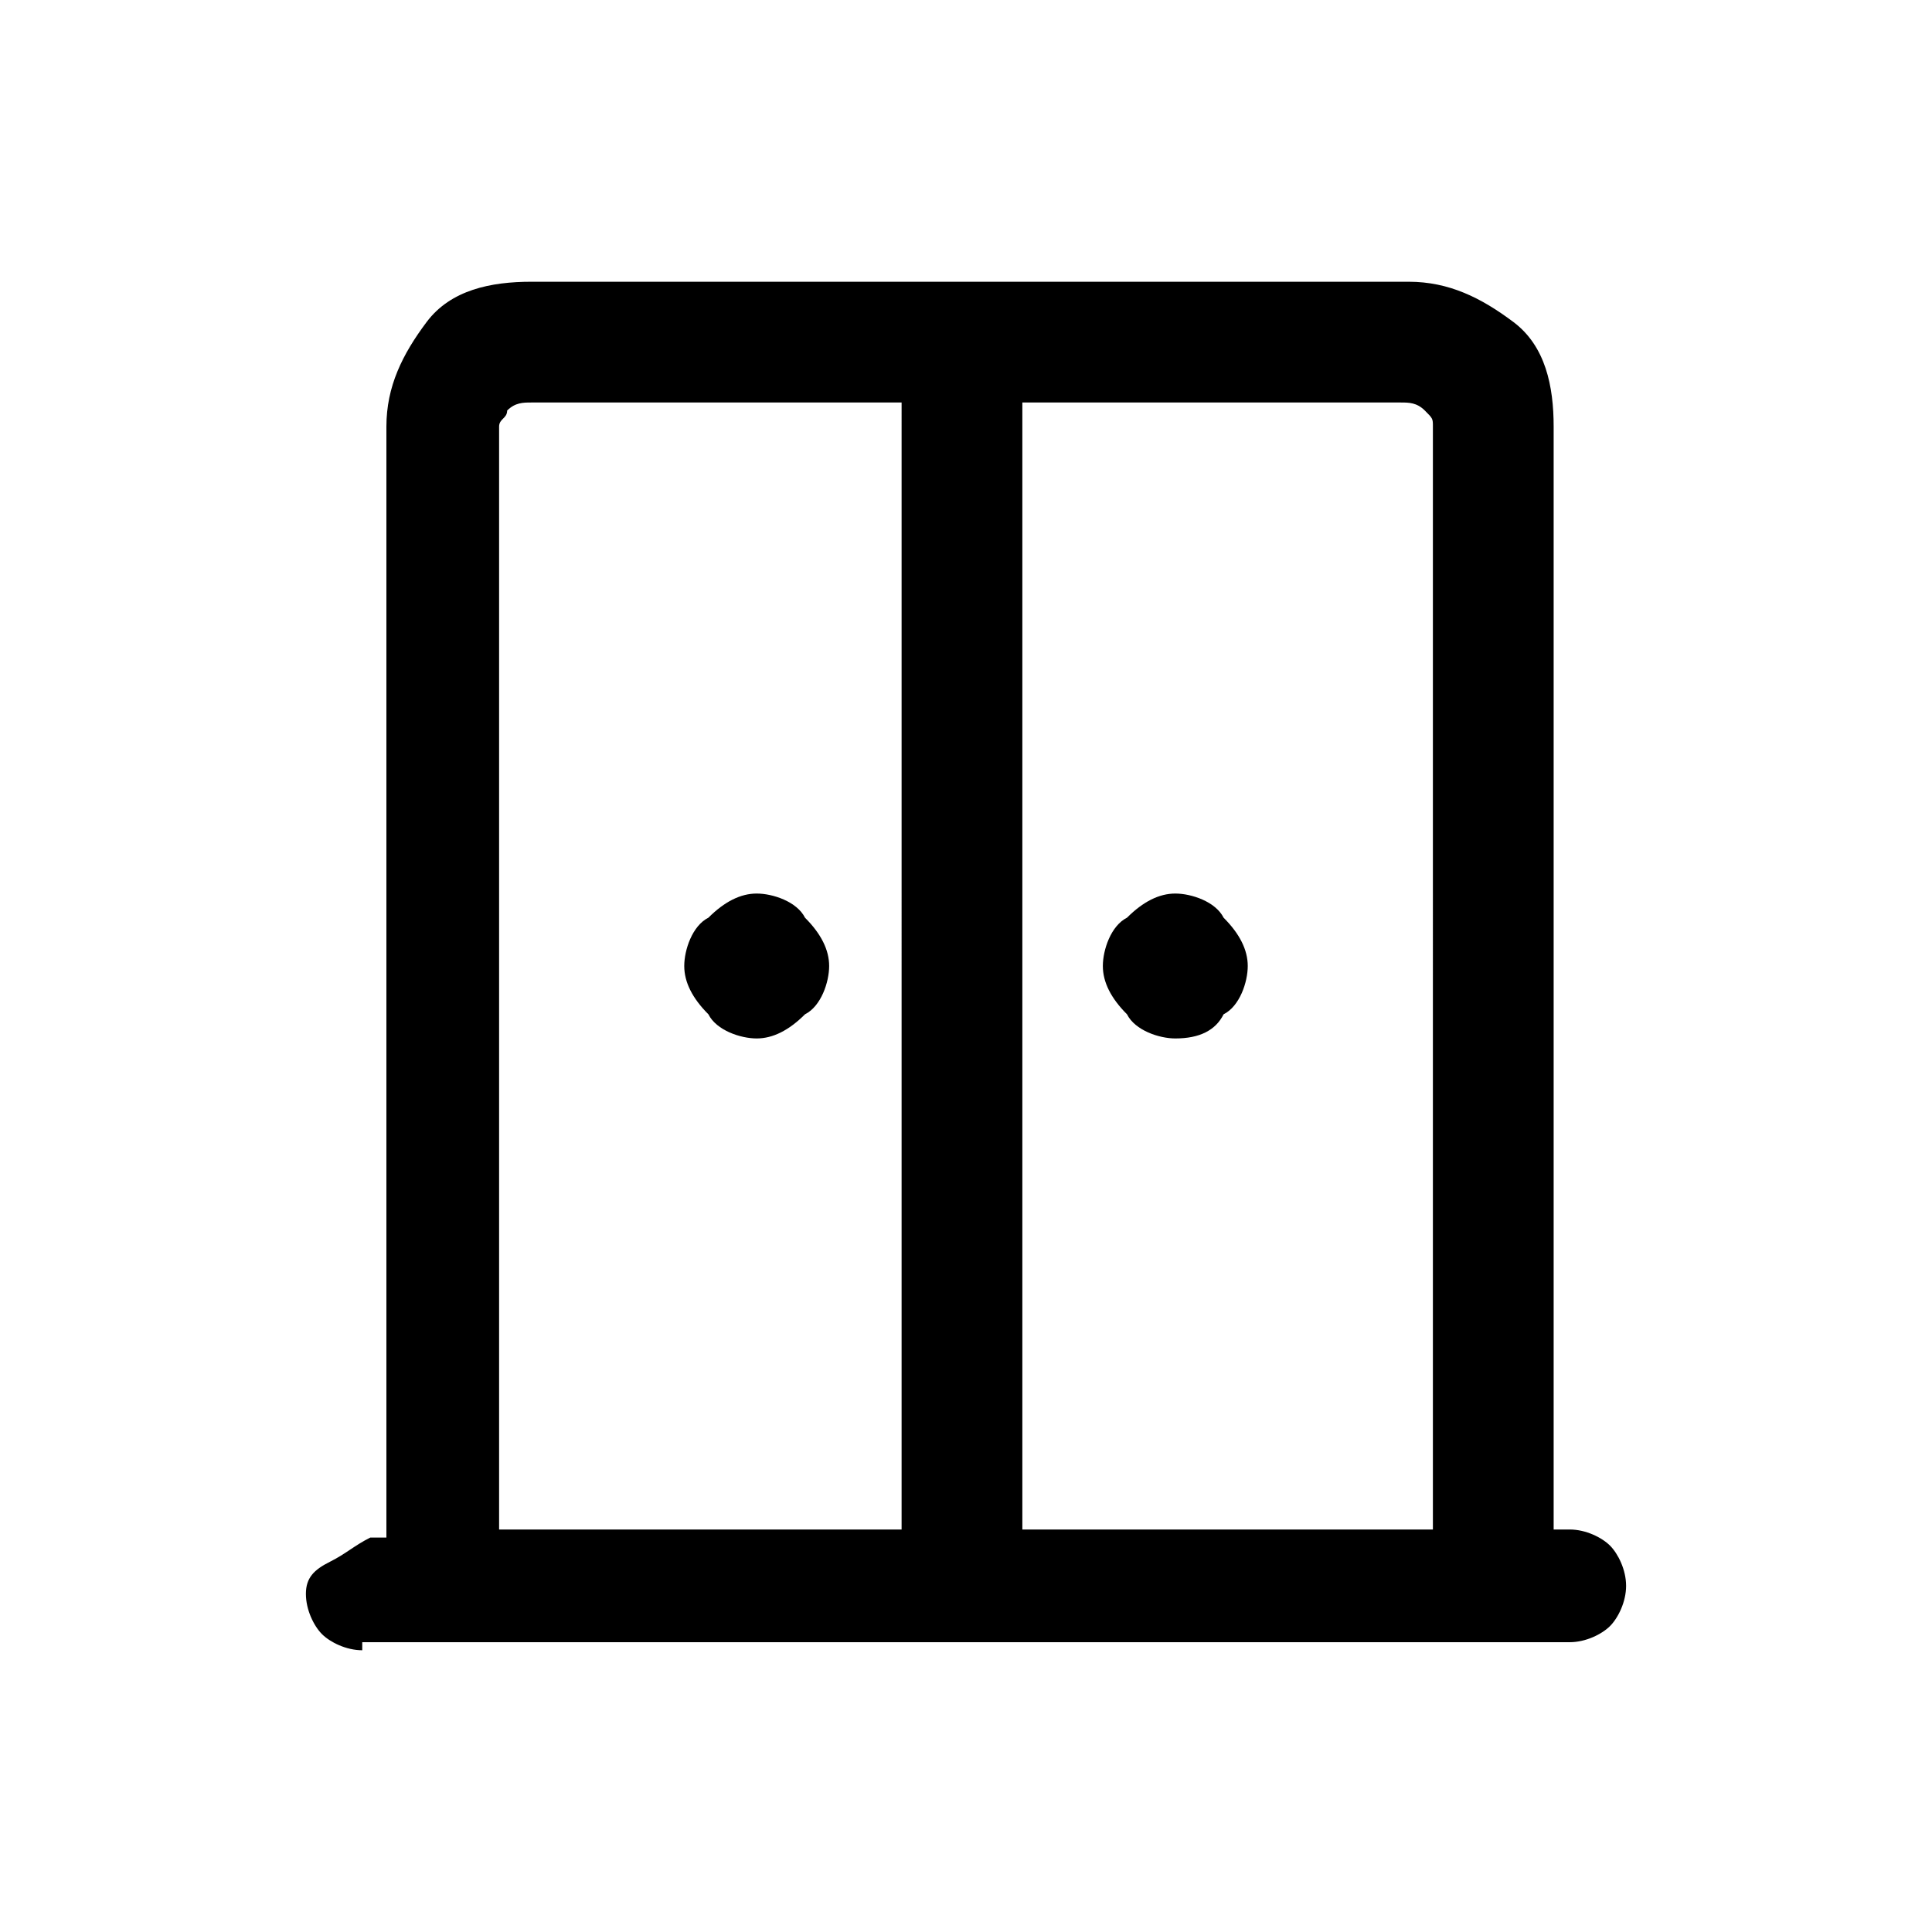 <?xml version="1.0" encoding="utf-8"?>
<!-- Generator: Adobe Illustrator 25.4.1, SVG Export Plug-In . SVG Version: 6.00 Build 0)  -->
<svg version="1.1" id="Layer_1" xmlns="http://www.w3.org/2000/svg" xmlns:xlink="http://www.w3.org/1999/xlink" x="0px" y="0px"
	 viewBox="0 0 24 24" style="enable-background:new 0 0 24 24;" xml:space="preserve">
<path d="M9.4,12.9c-0.2,0-0.5-0.1-0.6-0.3c-0.2-0.2-0.3-0.4-0.3-0.6c0-0.2,0.1-0.5,0.3-0.6c0.2-0.2,0.4-0.3,0.6-0.3
	c0.2,0,0.5,0.1,0.6,0.3c0.2,0.2,0.3,0.4,0.3,0.6c0,0.2-0.1,0.5-0.3,0.6C9.8,12.8,9.6,12.9,9.4,12.9z M14.6,12.9
	c-0.2,0-0.5-0.1-0.6-0.3c-0.2-0.2-0.3-0.4-0.3-0.6c0-0.2,0.1-0.5,0.3-0.6c0.2-0.2,0.4-0.3,0.6-0.3c0.2,0,0.5,0.1,0.6,0.3
	c0.2,0.2,0.3,0.4,0.3,0.6c0,0.2-0.1,0.5-0.3,0.6C15.1,12.8,14.9,12.9,14.6,12.9z M4.5,20.5c-0.2,0-0.4-0.1-0.5-0.2
	c-0.1-0.1-0.2-0.3-0.2-0.5c0-0.2,0.1-0.3,0.3-0.4c0.2-0.1,0.3-0.2,0.5-0.3h0.2V5.3c0-0.5,0.2-0.9,0.5-1.3s0.8-0.5,1.3-0.5h10.9
	c0.5,0,0.9,0.2,1.3,0.5s0.5,0.8,0.5,1.3V19h0.2c0.2,0,0.4,0.1,0.5,0.2c0.1,0.1,0.2,0.3,0.2,0.5c0,0.2-0.1,0.4-0.2,0.5
	c-0.1,0.1-0.3,0.2-0.5,0.2H4.5z M6.2,19h5V5H6.6C6.5,5,6.4,5,6.3,5.1C6.3,5.2,6.2,5.2,6.2,5.3C6.2,5.3,6.2,19,6.2,19z M12.8,19h5
	V5.3c0-0.1,0-0.1-0.1-0.2C17.6,5,17.5,5,17.4,5h-4.7V19z"/>
</svg>
